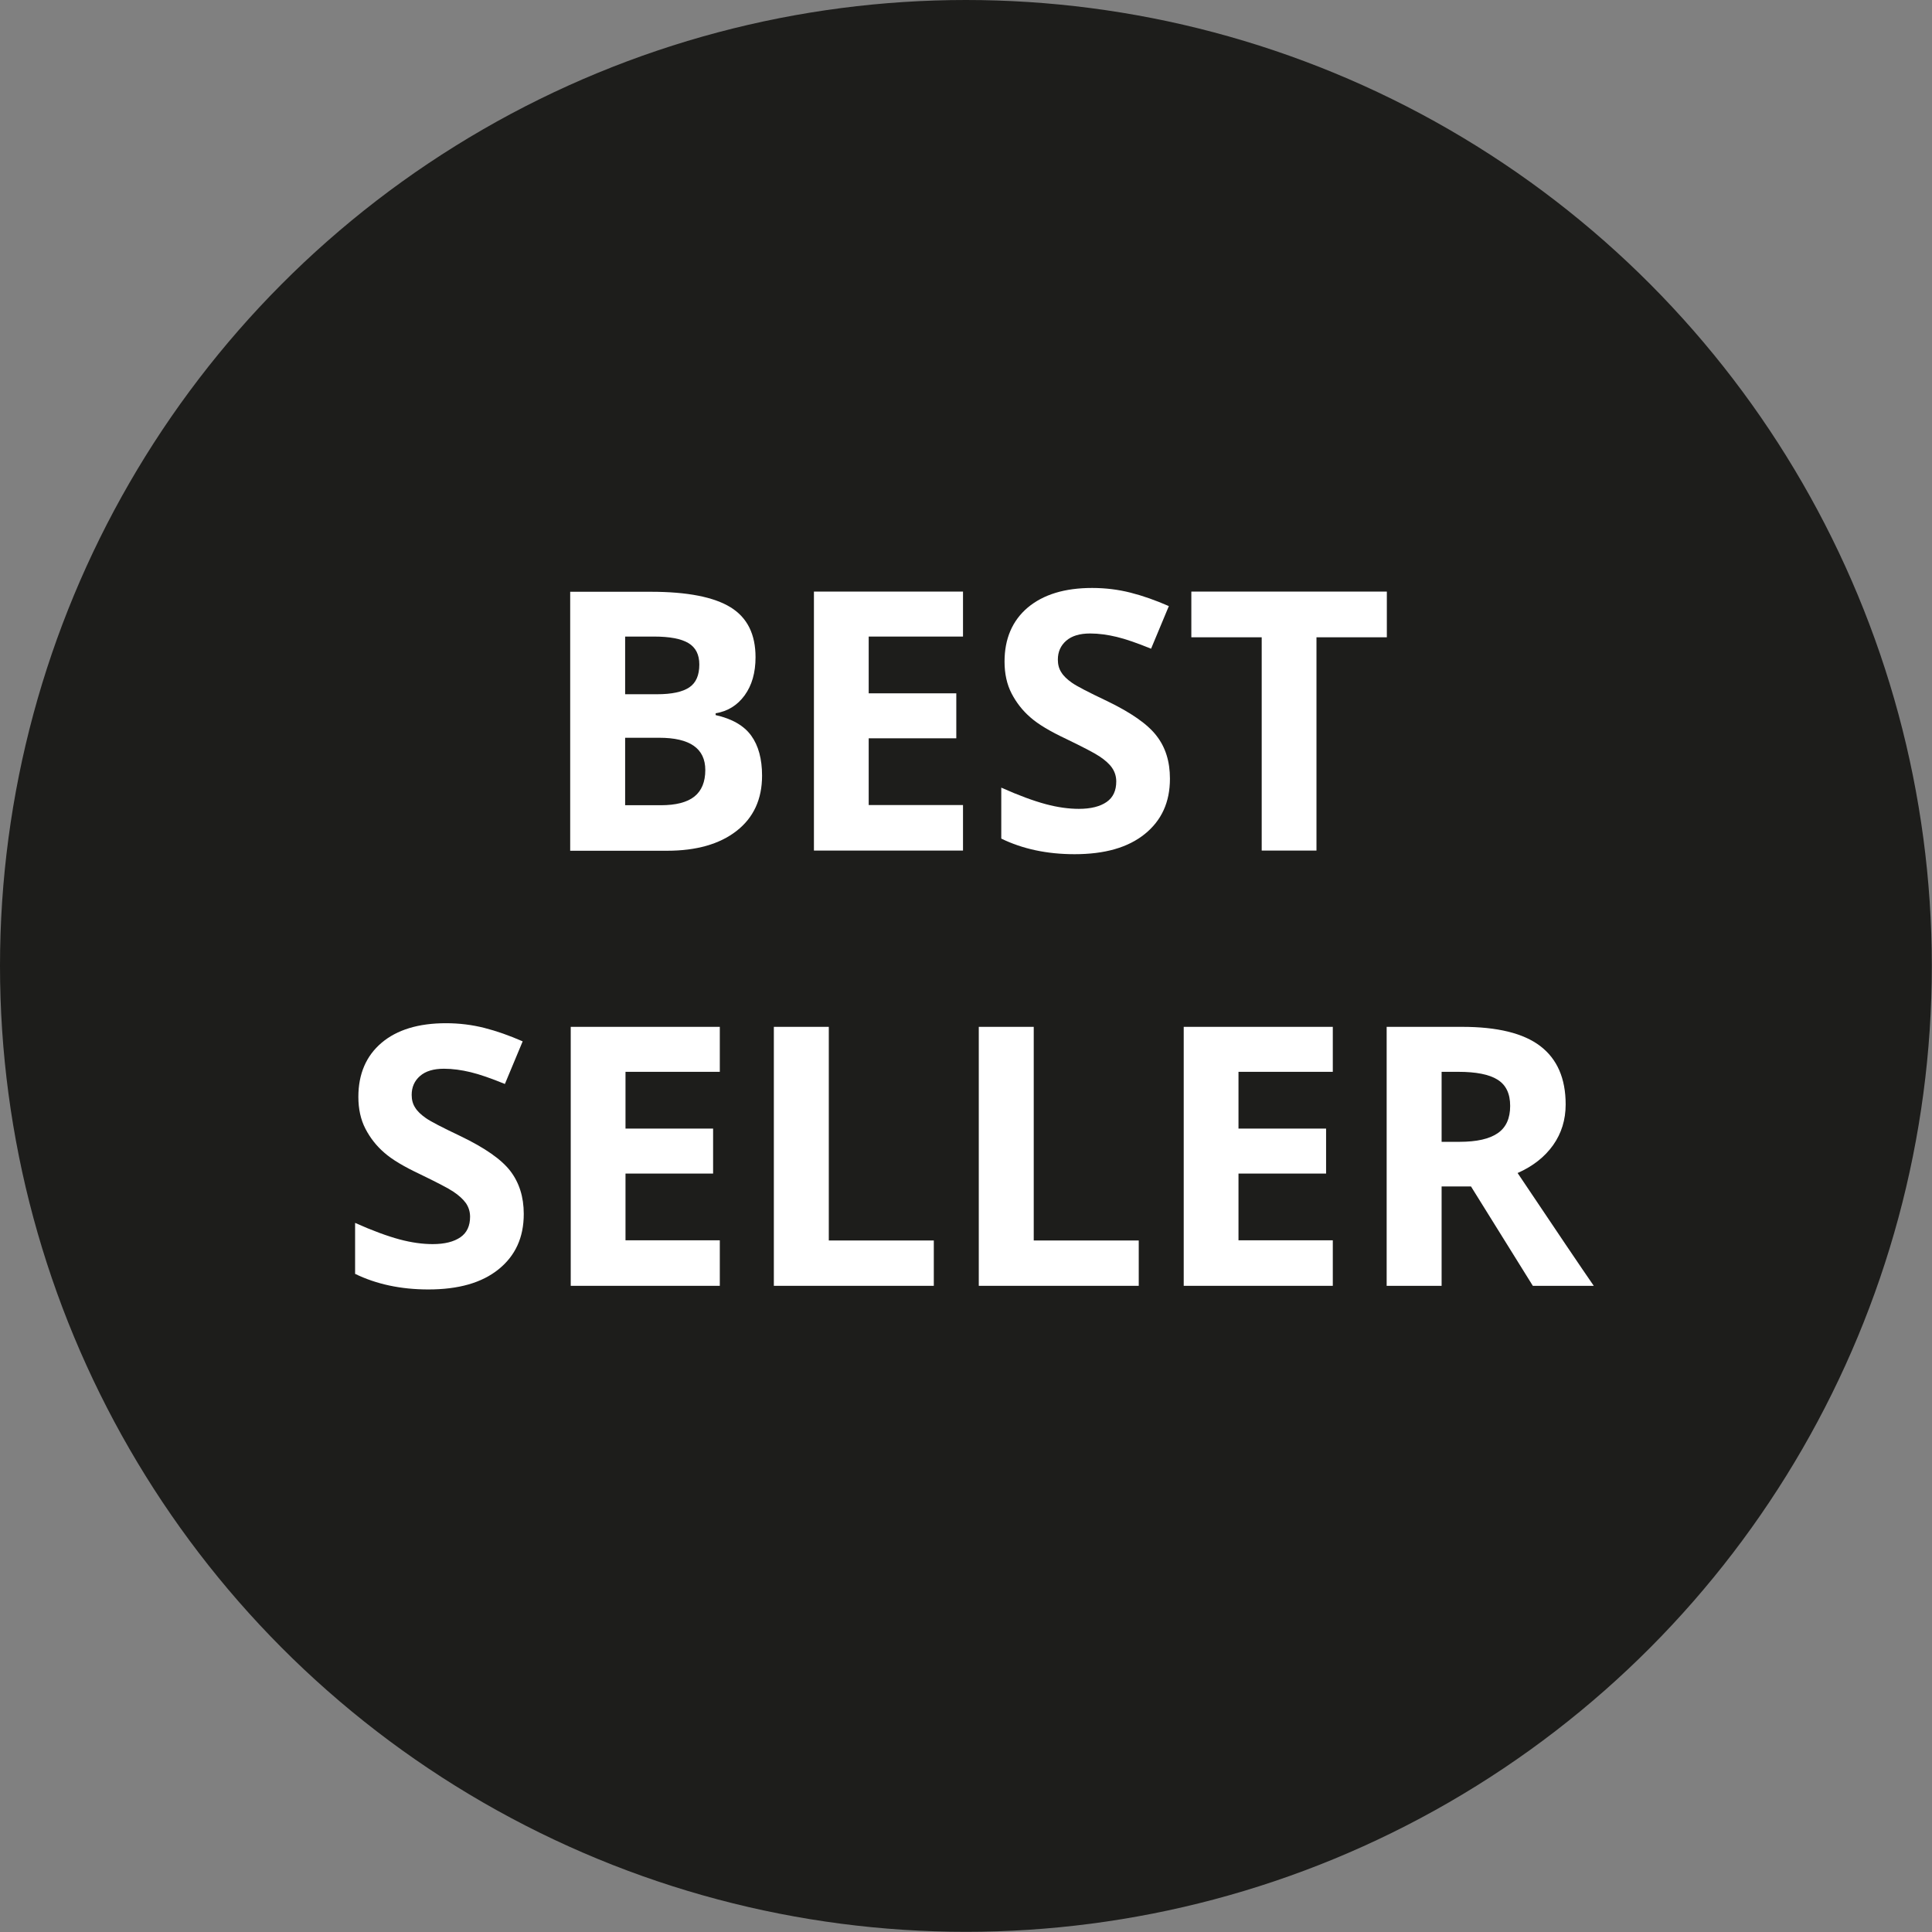 <?xml version="1.0" encoding="UTF-8"?>
<svg id="Layer_1" data-name="Layer 1" xmlns="http://www.w3.org/2000/svg" width="37.58mm" height="37.58mm" viewBox="0 0 106.53 106.53">
  <rect x="0" y="0" width="106.53" height="106.53" fill="#808080" stroke="none"/>
  <circle cx="53.26" cy="53.26" r="53.26" fill="#1d1d1b" stroke-width="0"/>
  <g>
    <path d="M31.44,32.63h4.44c2.02,0,3.49.29,4.41.86s1.37,1.49,1.37,2.75c0,.85-.2,1.55-.6,2.1s-.93.88-1.6.99v.1c.9.2,1.56.58,1.96,1.13s.6,1.29.6,2.21c0,1.3-.47,2.32-1.41,3.05s-2.22,1.09-3.83,1.09h-5.34v-14.28ZM34.47,38.28h1.76c.82,0,1.41-.13,1.78-.38s.55-.67.55-1.26c0-.55-.2-.94-.6-1.18s-1.03-.36-1.9-.36h-1.59v3.17ZM34.47,40.68v3.72h1.97c.83,0,1.45-.16,1.85-.48s.6-.81.6-1.46c0-1.19-.85-1.78-2.54-1.78h-1.88Z" fill="#fff" stroke-width="0"/>
    <path d="M53.1,46.9h-8.22v-14.28h8.22v2.48h-5.2v3.13h4.83v2.48h-4.83v3.68h5.2v2.5Z" fill="#fff" stroke-width="0"/>
    <path d="M64.51,42.94c0,1.29-.46,2.3-1.39,3.05s-2.22,1.11-3.87,1.11c-1.52,0-2.87-.29-4.04-.86v-2.81c.96.43,1.78.73,2.45.91.67.18,1.28.26,1.83.26.66,0,1.17-.13,1.53-.38.36-.25.53-.63.53-1.13,0-.28-.08-.53-.23-.75s-.39-.43-.69-.63-.92-.52-1.85-.97c-.87-.41-1.53-.8-1.96-1.18-.44-.38-.78-.82-1.04-1.32-.26-.5-.39-1.09-.39-1.76,0-1.26.43-2.26,1.28-2.98.86-.72,2.04-1.08,3.55-1.08.74,0,1.45.09,2.12.26s1.38.42,2.11.74l-.98,2.35c-.76-.31-1.39-.53-1.89-.65s-.99-.19-1.47-.19c-.57,0-1.01.13-1.32.4-.31.27-.46.62-.46,1.04,0,.27.06.5.19.7.12.2.32.39.59.58.27.19.91.52,1.92,1,1.33.64,2.25,1.28,2.74,1.92.5.64.74,1.43.74,2.36Z" fill="#fff" stroke-width="0"/>
    <path d="M72.6,46.9h-3.03v-11.76h-3.88v-2.52h10.78v2.52h-3.88v11.76Z" fill="#fff" stroke-width="0"/>
    <path d="M28.88,66.94c0,1.29-.46,2.3-1.39,3.05s-2.22,1.11-3.87,1.11c-1.52,0-2.87-.29-4.04-.86v-2.81c.96.43,1.78.73,2.45.91s1.28.26,1.83.26c.66,0,1.17-.13,1.53-.38s.53-.63.53-1.13c0-.28-.08-.53-.23-.75-.16-.22-.39-.43-.69-.63-.3-.2-.92-.52-1.85-.97-.87-.41-1.53-.8-1.96-1.18-.44-.38-.78-.82-1.04-1.32-.26-.5-.39-1.09-.39-1.76,0-1.26.43-2.26,1.28-2.98s2.04-1.08,3.55-1.08c.74,0,1.45.09,2.12.26s1.38.42,2.11.74l-.98,2.35c-.76-.31-1.39-.53-1.89-.65-.5-.12-.99-.19-1.47-.19-.57,0-1.01.13-1.32.4-.31.27-.46.62-.46,1.04,0,.27.06.5.19.7.12.2.32.39.59.58s.91.52,1.92,1c1.33.64,2.25,1.28,2.74,1.92.49.64.74,1.43.74,2.36Z" fill="#fff" stroke-width="0"/>
    <path d="M39.69,70.9h-8.22v-14.28h8.22v2.48h-5.2v3.13h4.83v2.48h-4.83v3.68h5.2v2.5Z" fill="#fff" stroke-width="0"/>
    <path d="M42.67,70.9v-14.28h3.03v11.78h5.79v2.5h-8.82Z" fill="#fff" stroke-width="0"/>
    <path d="M53.97,70.9v-14.28h3.03v11.78h5.79v2.5h-8.82Z" fill="#fff" stroke-width="0"/>
    <path d="M73.49,70.9h-8.22v-14.28h8.22v2.48h-5.2v3.13h4.83v2.48h-4.83v3.68h5.2v2.5Z" fill="#fff" stroke-width="0"/>
    <path d="M79.49,65.42v5.48h-3.03v-14.28h4.16c1.94,0,3.38.35,4.31,1.06.93.71,1.4,1.78,1.4,3.22,0,.84-.23,1.59-.69,2.24-.46.65-1.12,1.17-1.96,1.54,2.15,3.21,3.55,5.28,4.2,6.22h-3.36l-3.41-5.48h-1.61ZM79.49,62.96h.98c.96,0,1.66-.16,2.12-.48.46-.32.68-.82.68-1.5s-.23-1.16-.7-1.45c-.46-.29-1.19-.43-2.16-.43h-.92v3.86Z" fill="#fff" stroke-width="0"/>
  </g>
</svg>